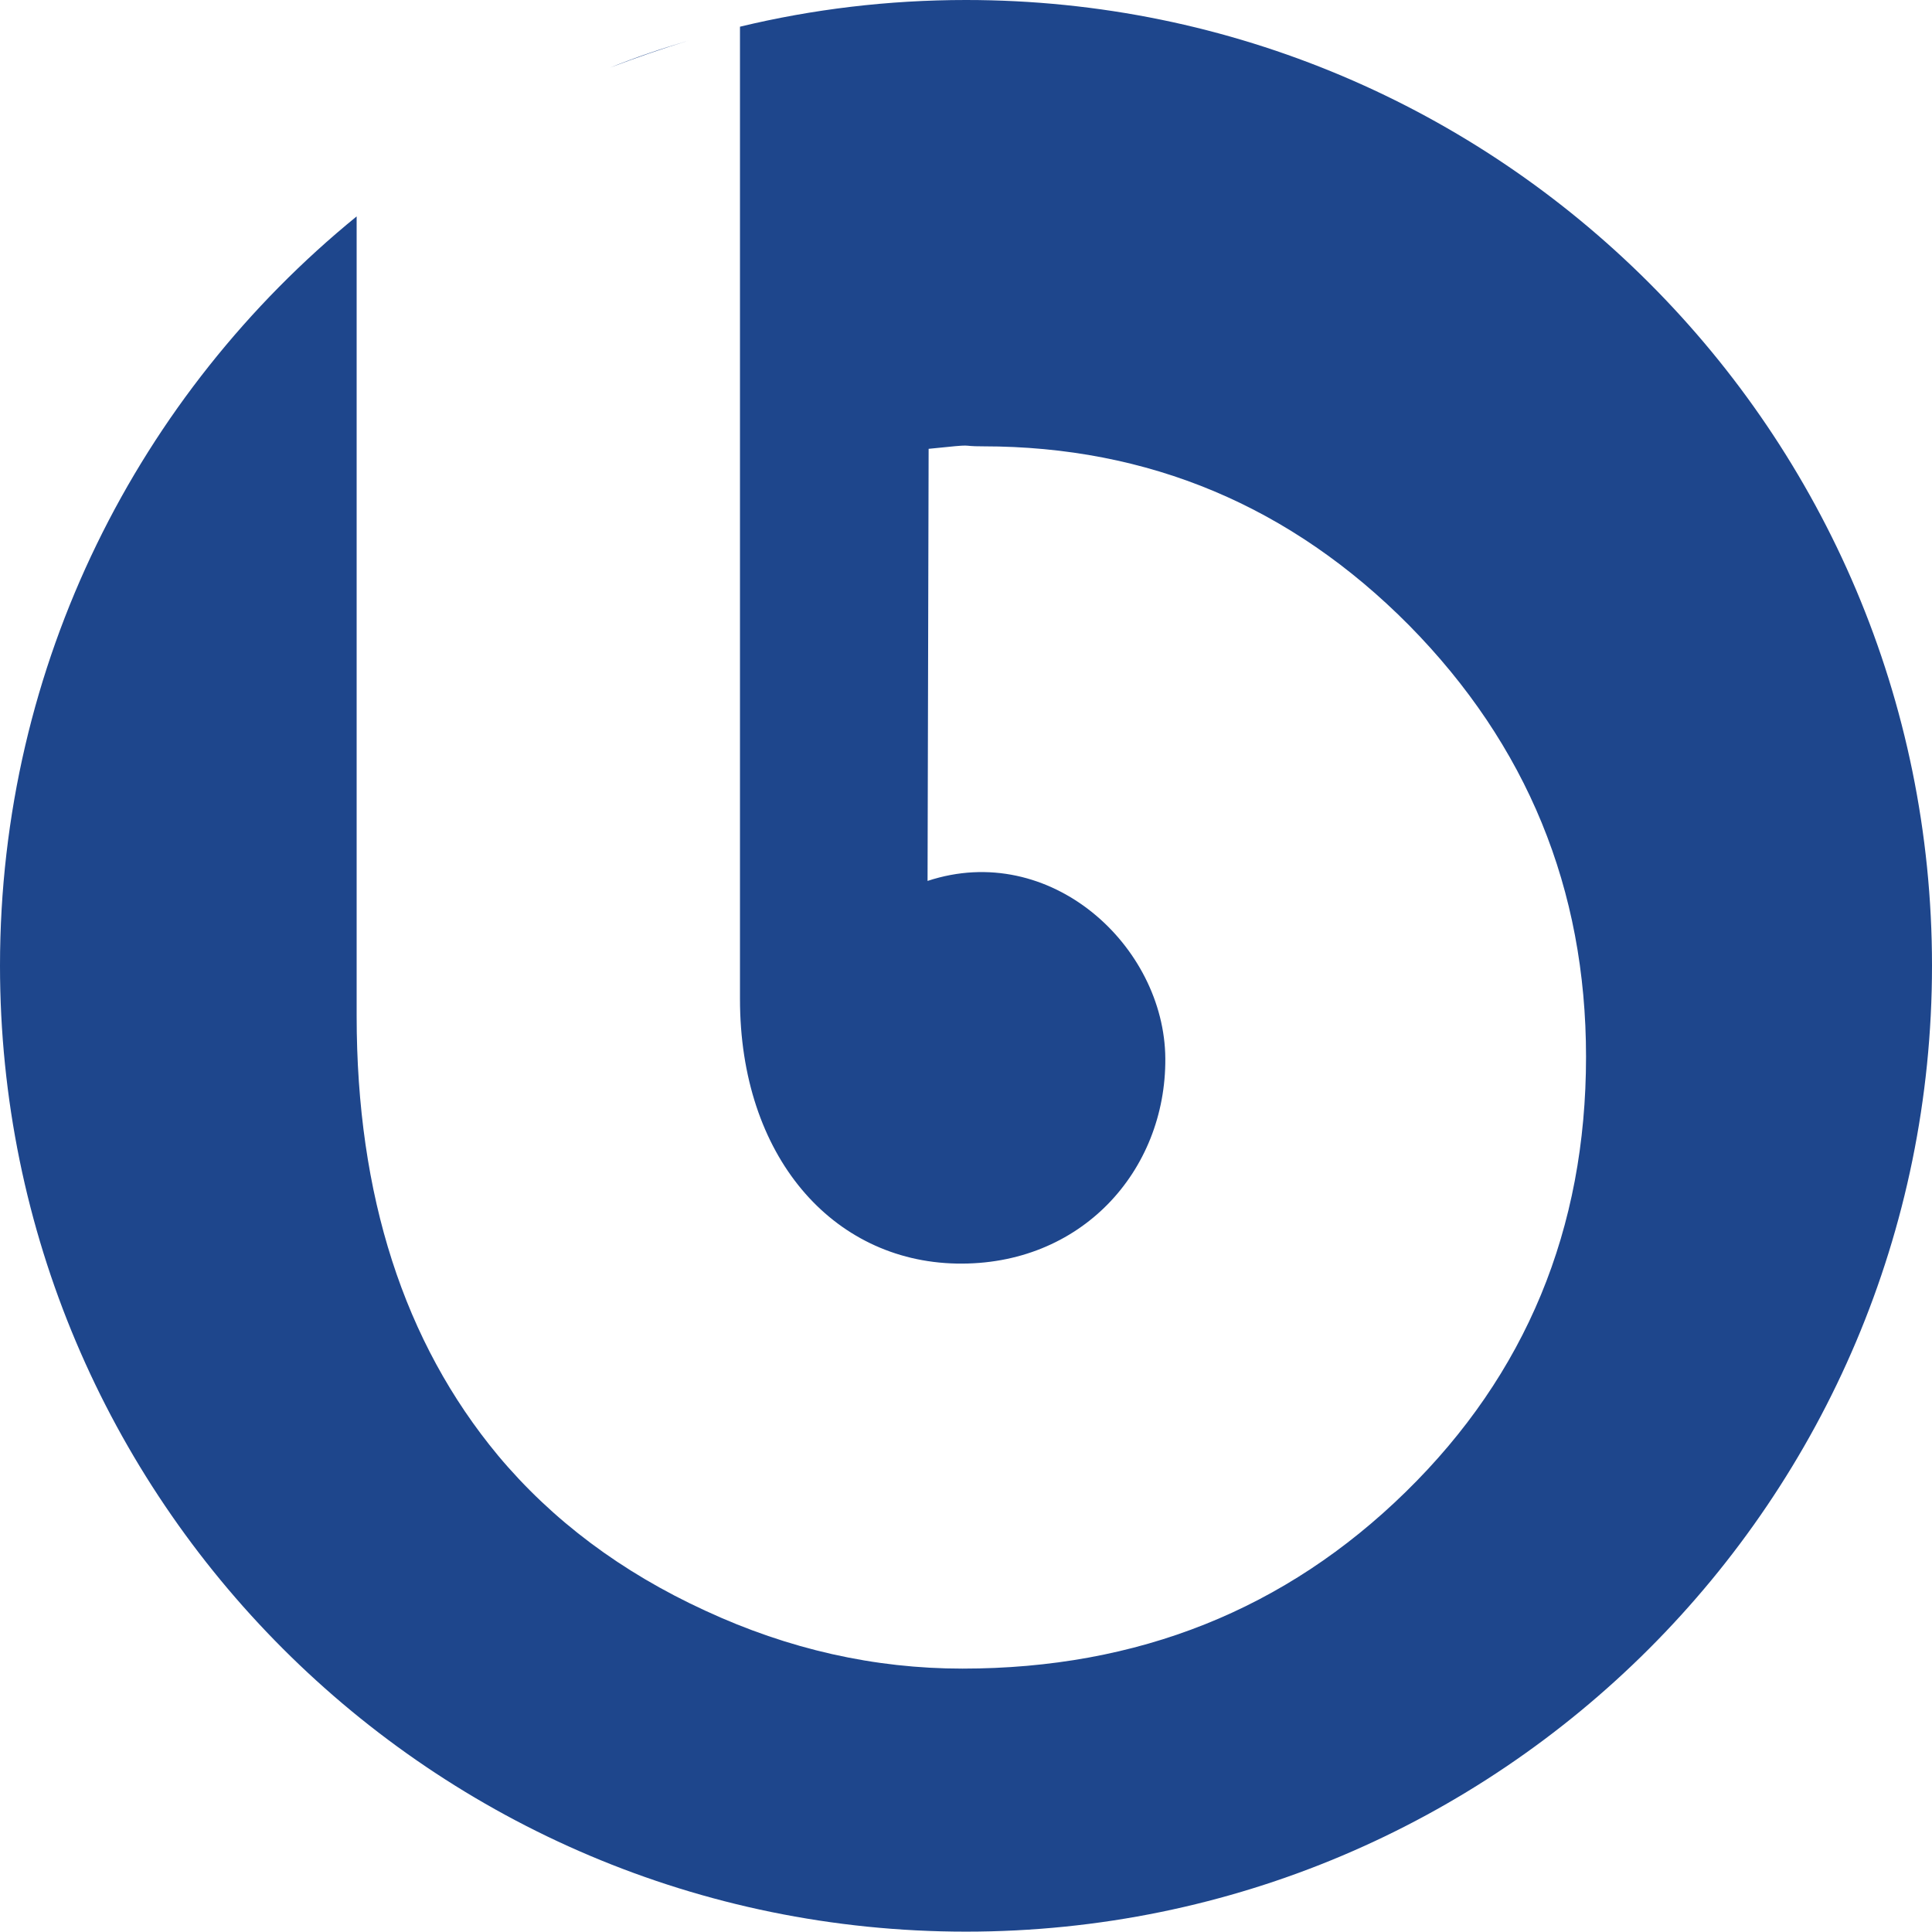 <svg xmlns="http://www.w3.org/2000/svg" version="1.1" xmlns:xlink="http://www.w3.org/1999/xlink" xmlns:svgjs="http://svgjs.dev/svgjs" width="5428" height="5427"><svg xmlns="http://www.w3.org/2000/svg" xml:space="preserve" version="1.1" style="shape-rendering:geometricPrecision; text-rendering:geometricPrecision; image-rendering:optimizeQuality; fill-rule:evenodd; clip-rule:evenodd" xmlns:xlink="http://www.w3.org/1999/xlink" viewBox="3885 2898 5428 5427">
 <defs>
  <style type="text/css">
   
    .fil0 {fill:#1E468C}
   
  </style>
 </defs>
 <g id="SvgjsG1070">
  <path class="fil0" d="M6599 2898c1499,0 2714,1215 2714,2713 0,1499 -1215,2714 -2714,2714 -1499,0 -2714,-1215 -2714,-2714 0,-849 391,-1607 1002,-2105l0 2246c0,505 133,917 397,1235 152,182 347,328 582,436 235,109 476,163 723,163 493,0 908,-166 1246,-497 337,-330 506,-738 506,-1222 0,-472 -166,-876 -497,-1212 -332,-335 -732,-503 -1197,-503 -75,0 -8,-8 -153,7l-3 1214c345,-114 666,183 668,499 2,316 -237,583 -587,576 -349,-7 -608,-302 -608,-743l0 -2732c203,-49 416,-75 635,-75zm-1000 190c72,-29 146,-54 221,-76 -76,23 -150,49 -221,76z"></path>
 </g>
</svg><style>@media (prefers-color-scheme: light) { :root { filter: none; } }
@media (prefers-color-scheme: dark) { :root { filter: none; } }
</style></svg>